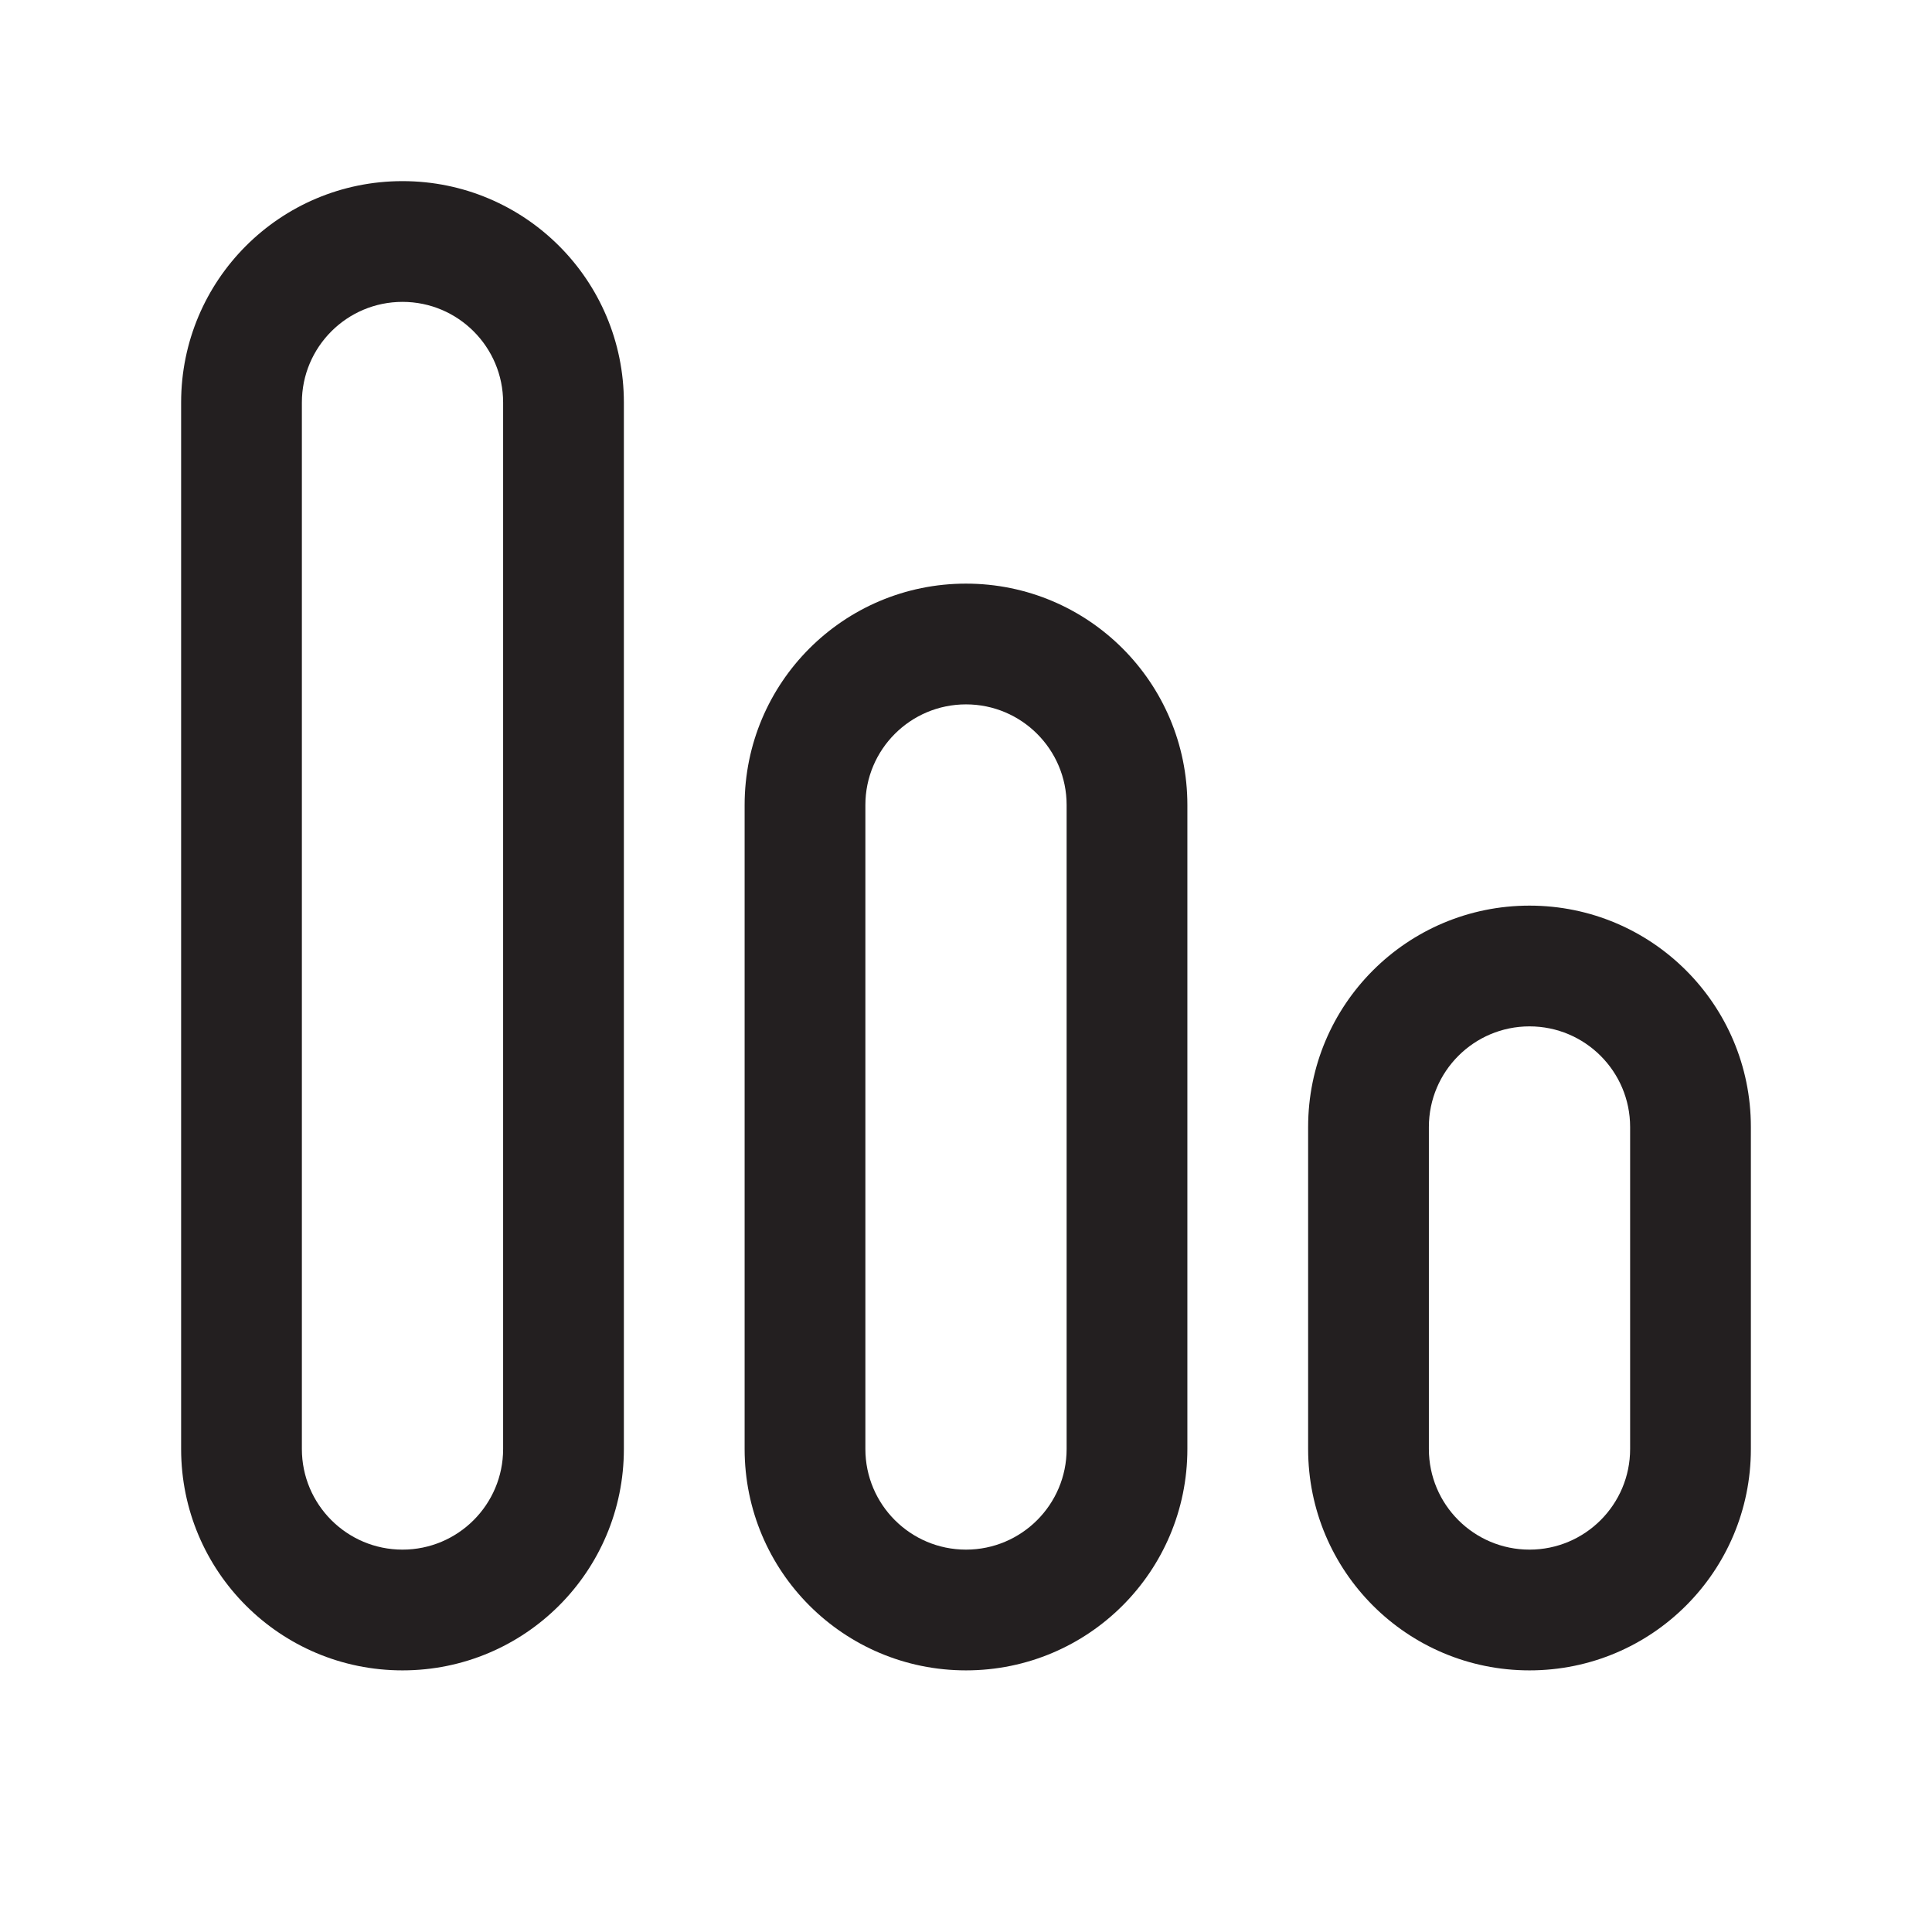 <svg viewBox="0 0 24 24" xmlns="http://www.w3.org/2000/svg"><defs><style>.v{fill:#231f20;}</style></defs><g id="a"></g><g id="b"></g><g id="c"></g><g id="d"></g><g id="e"></g><g id="f"></g><g id="g"></g><g id="h"></g><g id="i"></g><g id="j"></g><g id="k"></g><g id="l"></g><g id="m"></g><g id="n"></g><g id="o"></g><g id="p"></g><g id="q"></g><g id="r"></g><g id="s"></g><g id="t"></g><g id="u"><g><path d="M5,2.25c-1.52,0-2.75,1.23-2.75,2.75v13c0,1.52,1.23,2.75,2.75,2.75s2.75-1.23,2.75-2.75V5c0-1.52-1.23-2.75-2.75-2.75Zm1.25,15.75c0,.69-.56,1.25-1.25,1.25s-1.25-.56-1.25-1.25V5c0-.69,.56-1.25,1.25-1.25s1.25,.56,1.25,1.25v13Z" class="v"></path><path d="M12,7.25c-1.52,0-2.75,1.23-2.75,2.75v8c0,1.52,1.23,2.75,2.75,2.75s2.75-1.23,2.75-2.75V10c0-1.52-1.23-2.75-2.75-2.75Zm1.25,10.75c0,.69-.56,1.25-1.25,1.25s-1.25-.56-1.25-1.25V10c0-.69,.56-1.25,1.25-1.25s1.25,.56,1.25,1.25v8Z" class="v"></path><path d="M19,11.25c-1.52,0-2.75,1.23-2.75,2.75v4c0,1.52,1.23,2.75,2.75,2.75s2.75-1.23,2.75-2.75v-4c0-1.52-1.23-2.75-2.75-2.75Zm1.25,6.75c0,.69-.56,1.25-1.25,1.25s-1.25-.56-1.25-1.25v-4c0-.69,.56-1.25,1.25-1.25s1.25,.56,1.25,1.25v4Z" class="v"></path></g></g></svg>
